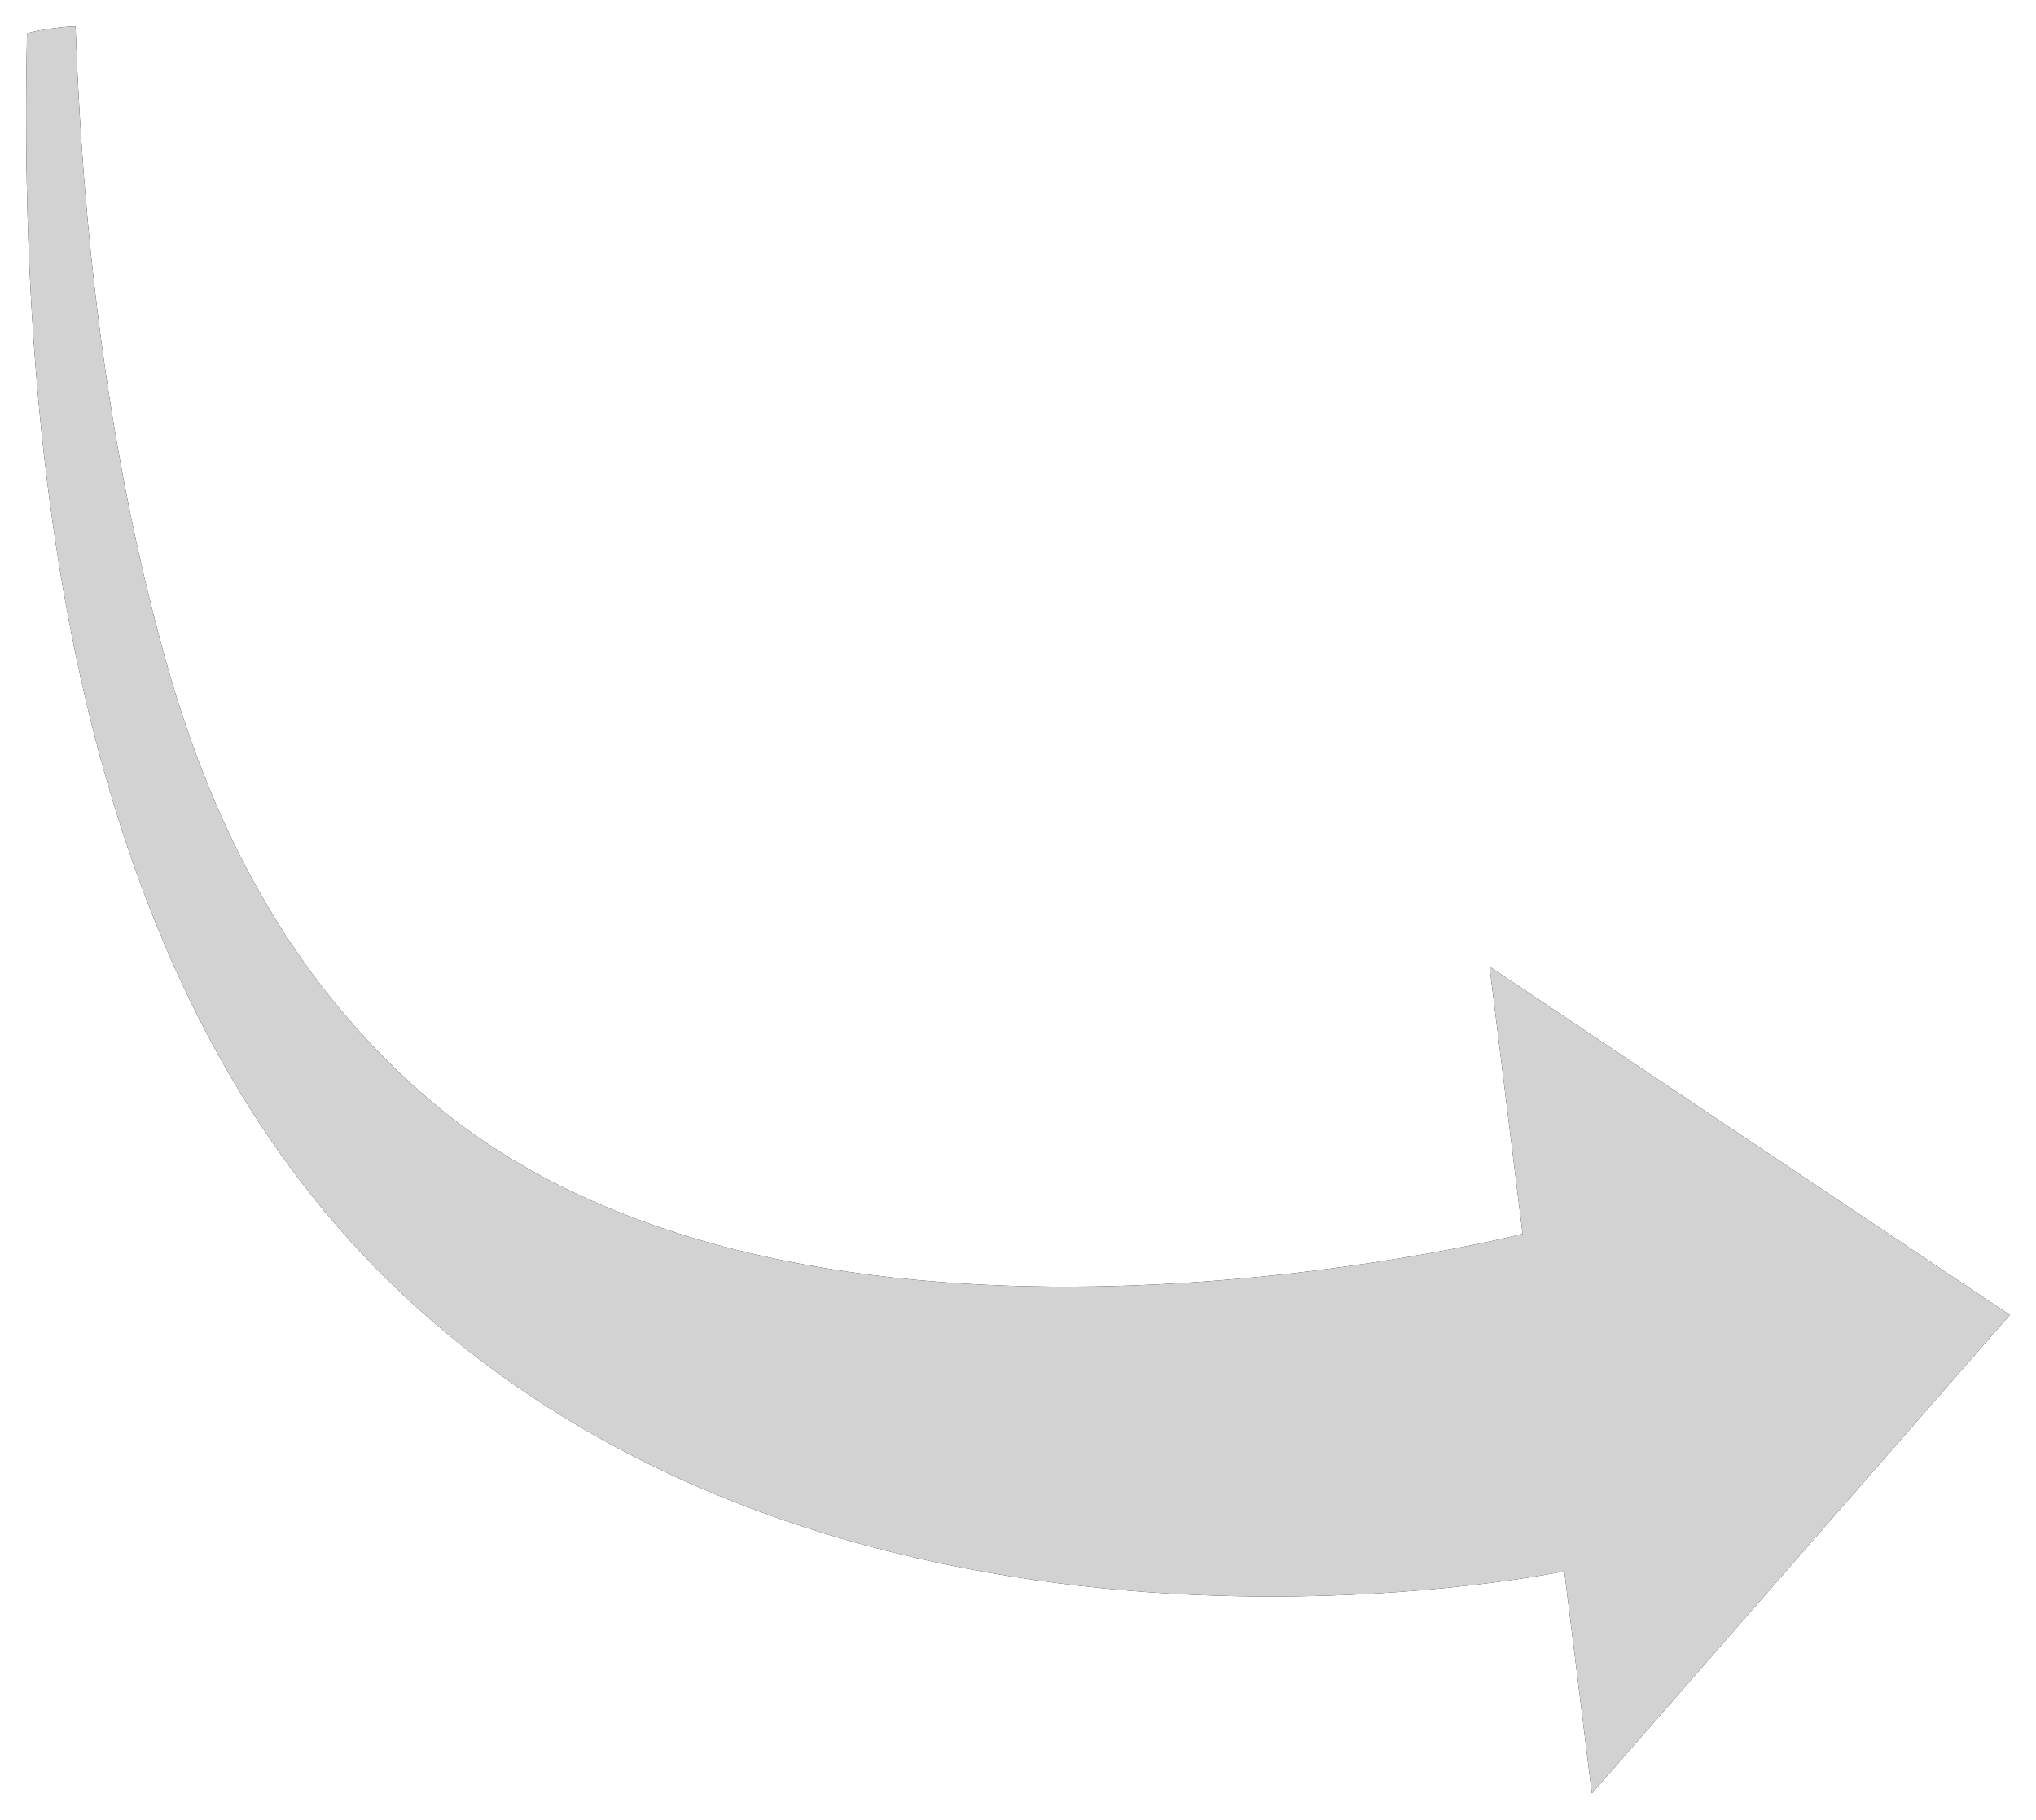 <?xml version="1.0" encoding="UTF-8"?>
<svg xmlns="http://www.w3.org/2000/svg" data-name="Layer 1" viewBox="0 0 776.1 693.7">
  <path d="M28.8 10c3.1 89.2 14.3 170.1 34.5 242.2C82.9 322.1 114.5 377 163.4 419c141.4 121.5 417 51.4 417 51.4l-12.6-101.9 198.3 132.8-159.3 182.4-10.5-84.7s-272.9 57.5-445.7-108.3C48.2 392.4 5.7 229.9 10.3 12.8 11 12 23.2 10 28.7 10z" style="fill:#000;fill-rule:evenodd;stroke-width:0"></path>
  <path data-name="path5" d="M28.8 10c3.1 89.2 14.3 170.1 34.5 242.2C82.9 322.1 114.5 377 163.4 419c141.4 121.5 417 51.4 417 51.4l-12.6-101.9 198.3 132.8-159.3 182.4-10.5-84.7s-272.9 57.5-445.7-108.3C48.2 392.4 5.7 229.9 10.3 12.8 11 12 23.2 10 28.7 10z" style="fill-rule:evenodd;stroke-width:0;fill:#d2d2d2"></path>
</svg>
